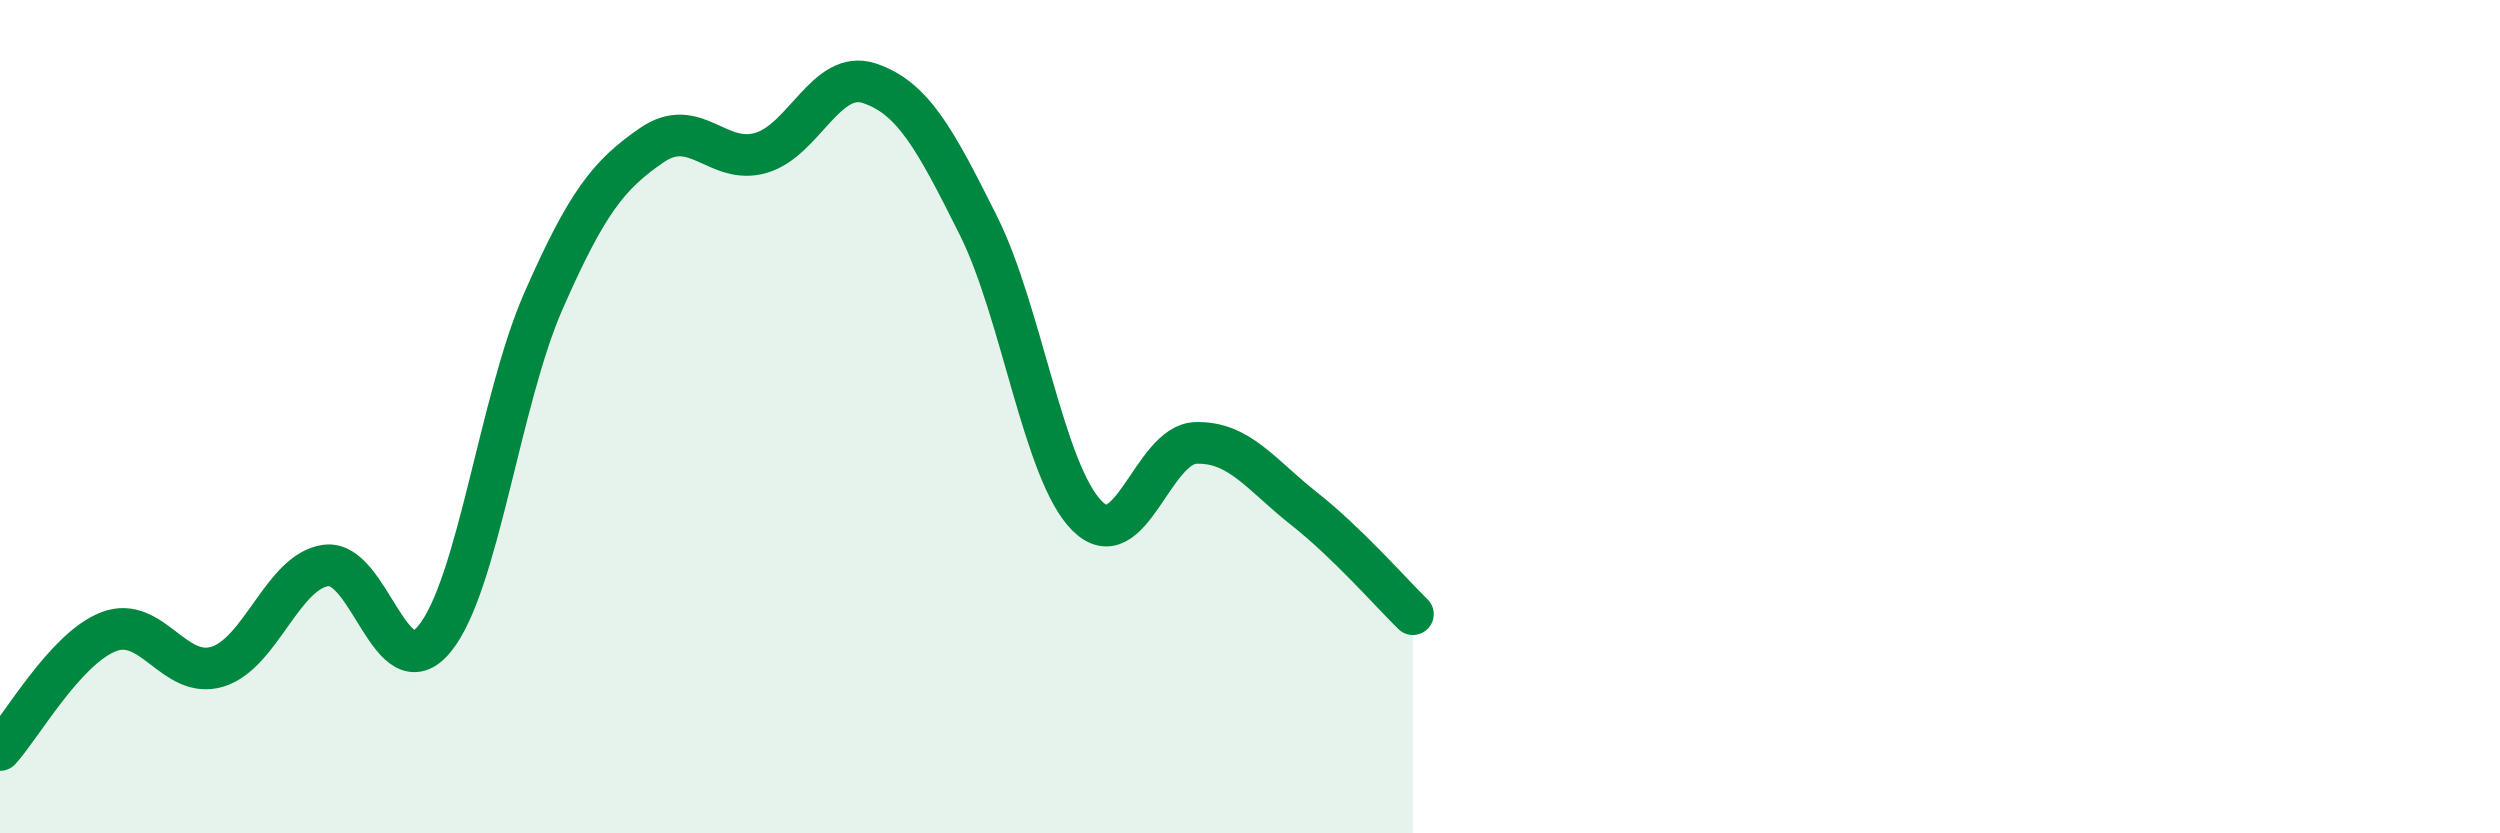 
    <svg width="60" height="20" viewBox="0 0 60 20" xmlns="http://www.w3.org/2000/svg">
      <path
        d="M 0,18 C 0.52,17.43 1.57,15.56 2.61,15.16 C 3.65,14.76 4.18,16.32 5.22,16 C 6.26,15.68 6.79,13.7 7.83,13.57 C 8.87,13.44 9.39,16.6 10.43,15.33 C 11.47,14.06 12,9.6 13.04,7.23 C 14.08,4.86 14.61,4.19 15.65,3.48 C 16.69,2.77 17.22,3.97 18.26,3.67 C 19.3,3.37 19.83,1.65 20.87,2 C 21.91,2.35 22.44,3.33 23.48,5.41 C 24.52,7.49 25.05,11.34 26.09,12.38 C 27.13,13.42 27.66,10.66 28.7,10.63 C 29.74,10.6 30.26,11.39 31.3,12.21 C 32.34,13.03 33.39,14.23 33.91,14.74L33.91 20L0 20Z"
        fill="#008740"
        opacity="0.1"
        stroke-linecap="round"
        stroke-linejoin="round"
      />
      <path
        d="M 0,18 C 0.52,17.43 1.57,15.56 2.61,15.16 C 3.65,14.76 4.18,16.32 5.22,16 C 6.26,15.68 6.79,13.7 7.83,13.57 C 8.87,13.44 9.39,16.6 10.43,15.33 C 11.47,14.06 12,9.6 13.04,7.23 C 14.08,4.86 14.61,4.19 15.65,3.48 C 16.69,2.77 17.22,3.97 18.26,3.67 C 19.3,3.37 19.83,1.65 20.87,2 C 21.91,2.35 22.44,3.33 23.48,5.41 C 24.52,7.49 25.05,11.34 26.09,12.38 C 27.13,13.42 27.66,10.66 28.7,10.63 C 29.74,10.6 30.26,11.39 31.3,12.21 C 32.34,13.03 33.39,14.23 33.91,14.74"
        stroke="#008740"
        stroke-width="1"
        fill="none"
        stroke-linecap="round"
        stroke-linejoin="round"
      />
    </svg>
  